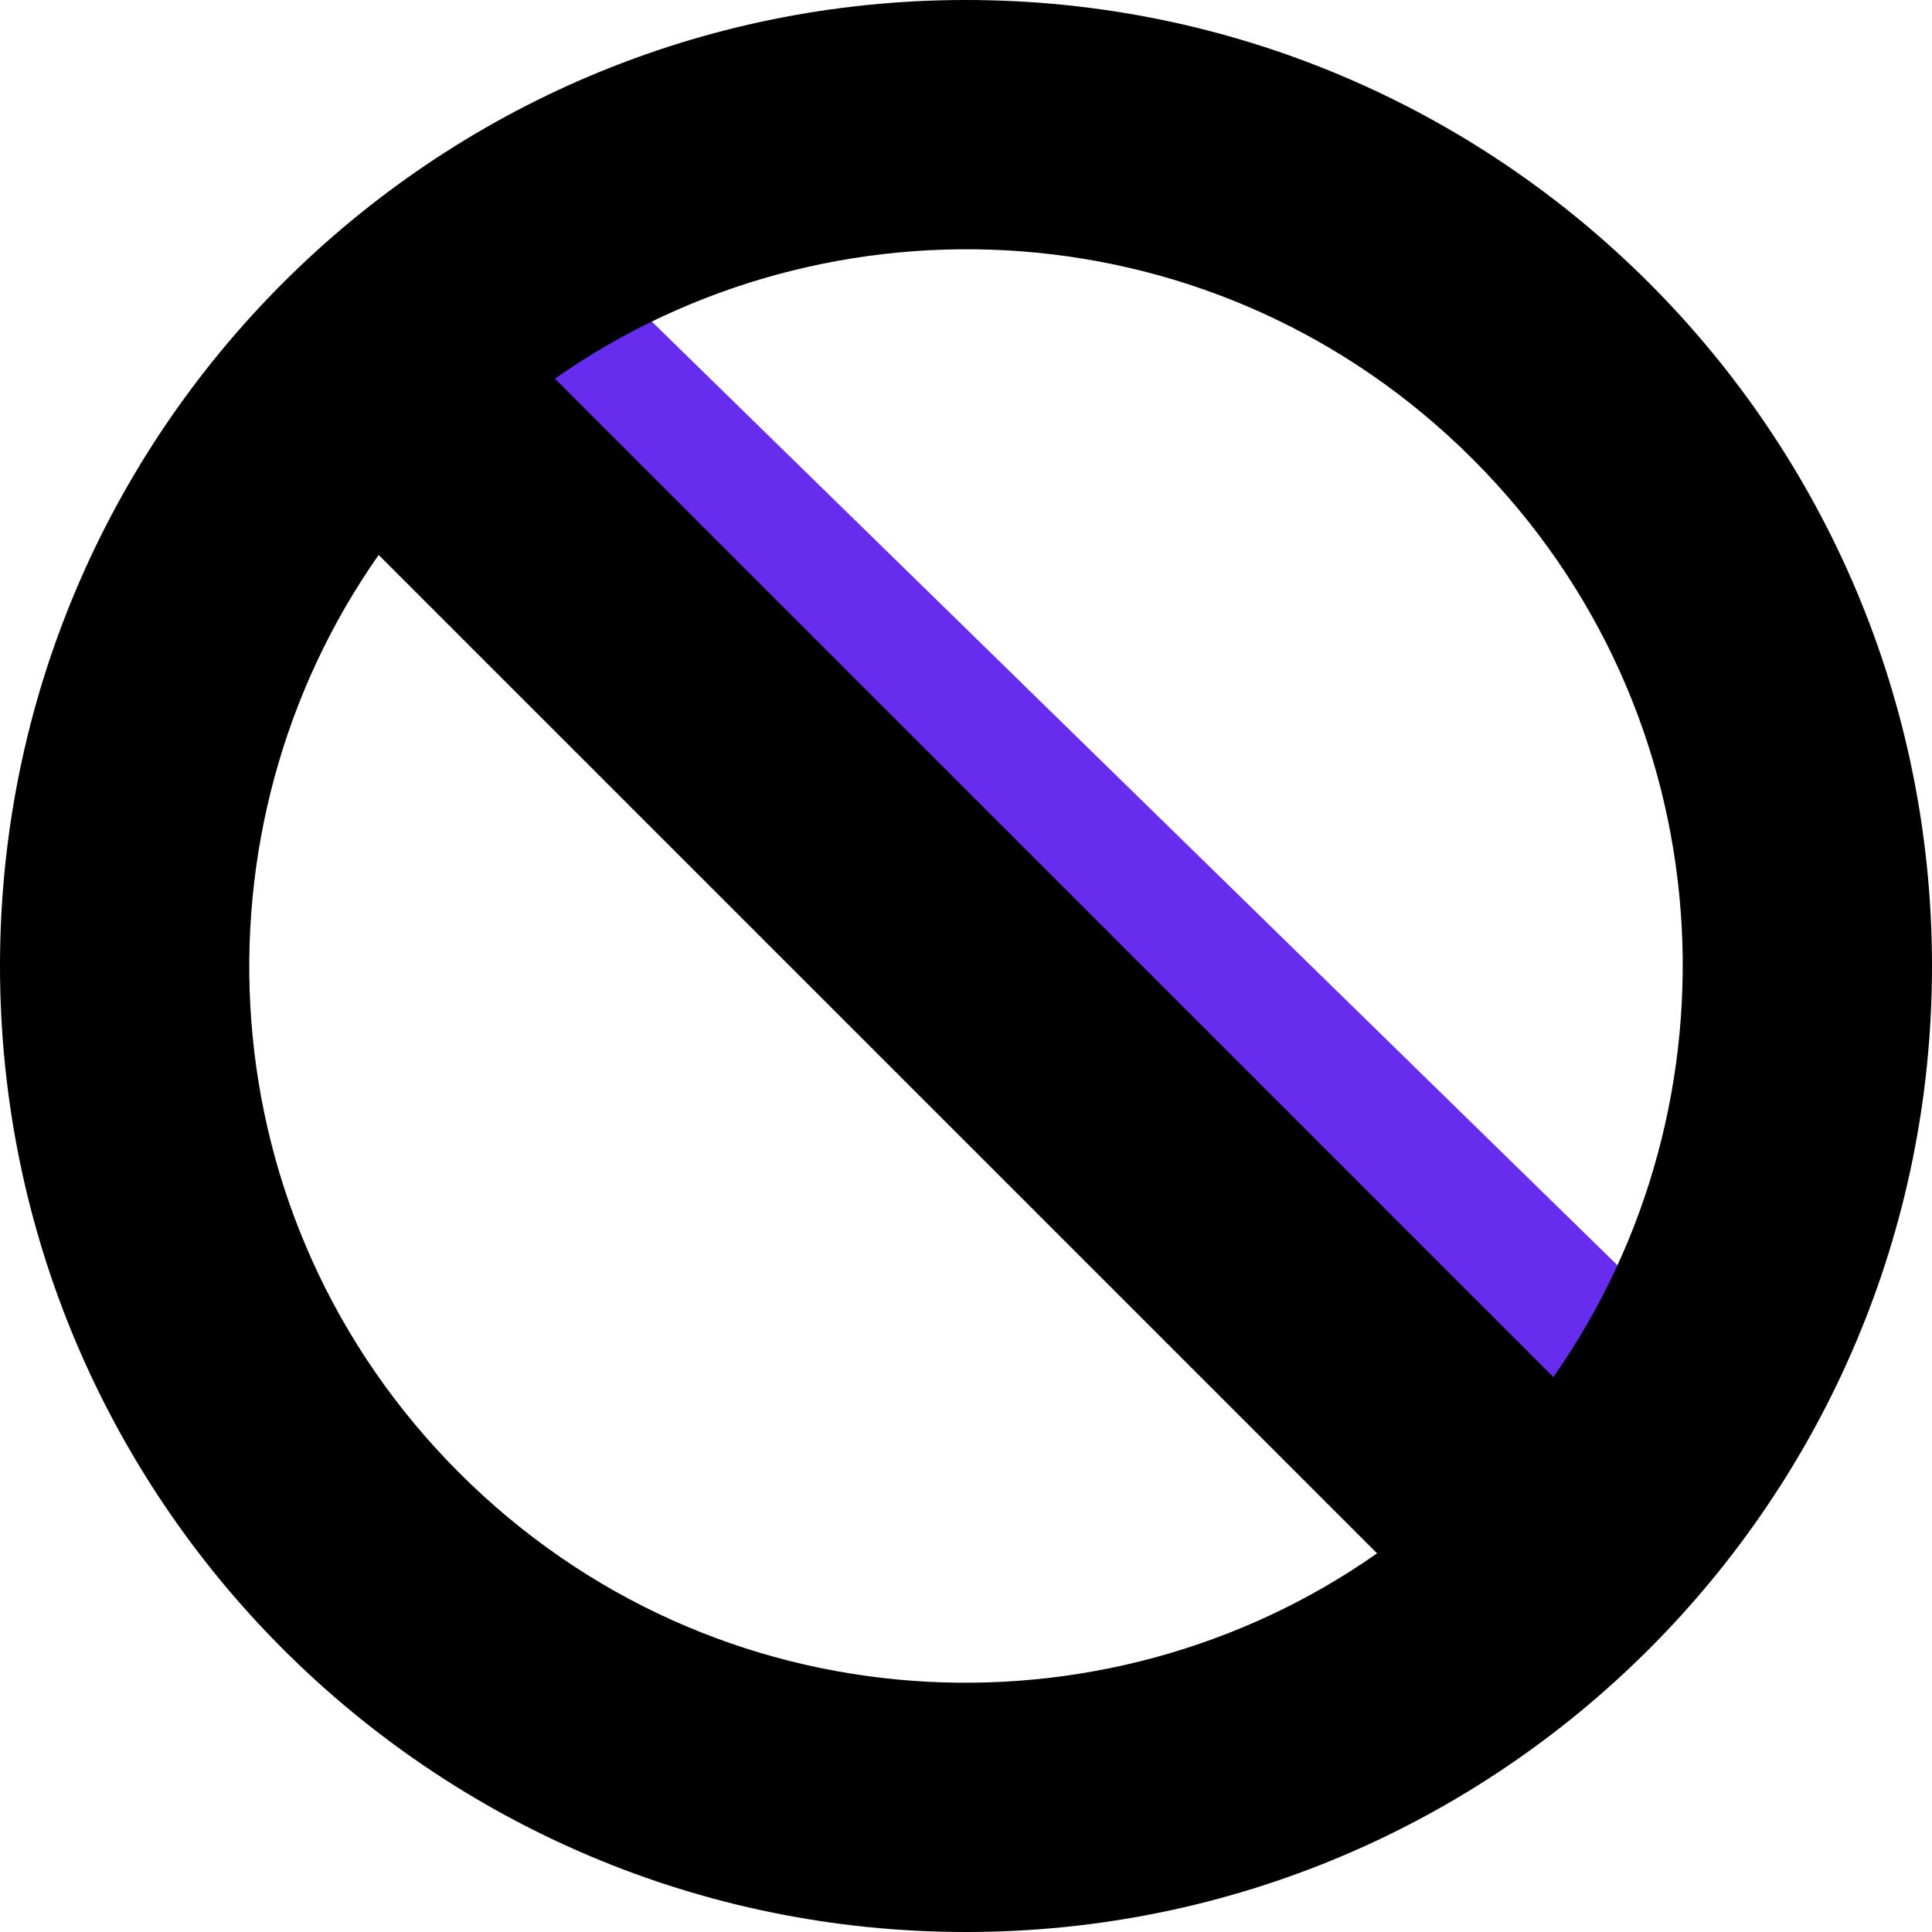 <svg width="69" height="69" viewBox="0 0 69 69" fill="none" xmlns="http://www.w3.org/2000/svg">
<path d="M60.643 48L22.929 11.143L11.571 13.929L40.929 44.357L55.071 58.071L60.643 48Z" fill="#672DEF"/>
<path d="M34.5 0C15.446 0 0 15.446 0 34.5C0 53.554 15.446 69 34.5 69C53.554 69 69 53.554 69 34.5C69 15.446 53.554 0 34.5 0ZM52.6 16.4C61.704 25.505 62.338 39.421 55.476 49.18L19.819 13.524C29.586 6.658 43.5 7.301 52.6 16.4ZM16.4 52.6C7.296 43.495 6.662 29.579 13.524 19.82L49.181 55.476C39.414 62.342 25.5 61.699 16.4 52.6V52.6Z" fill="black"/>
</svg>
